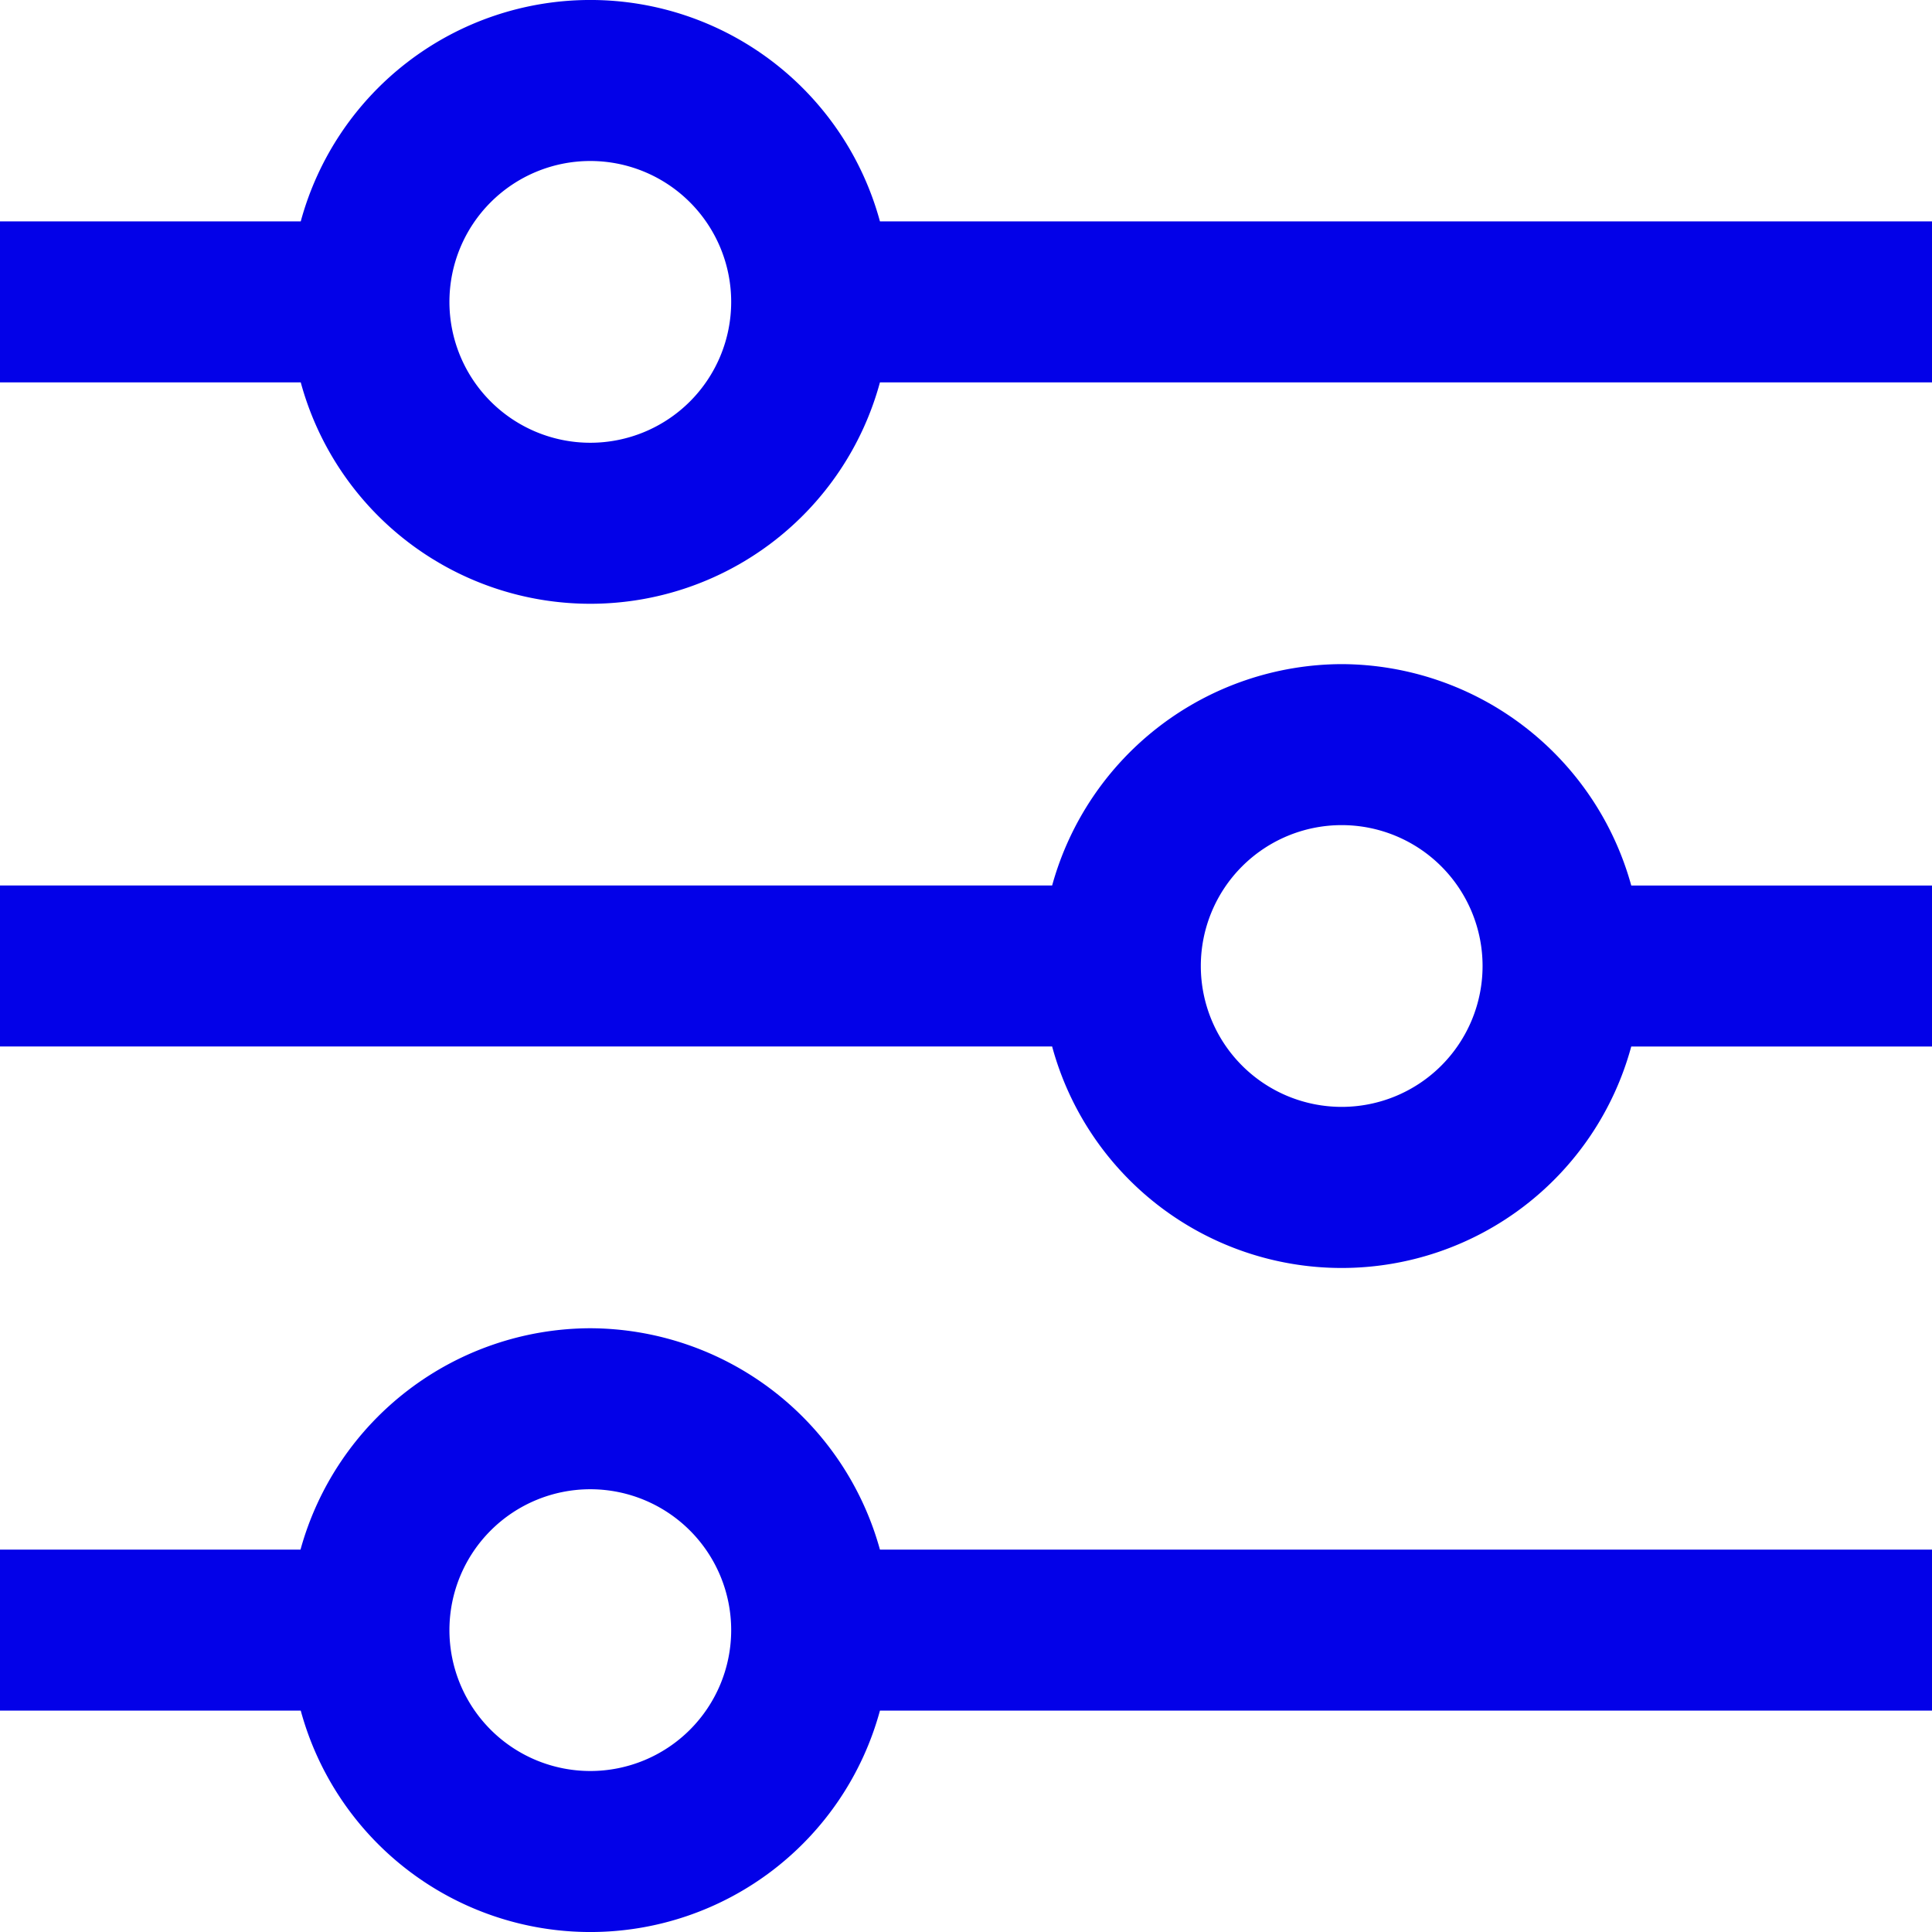 <svg width="24" height="24" viewBox="0 0 24 24" fill="none" xmlns="http://www.w3.org/2000/svg">
    <g clip-path="url(#r96ifaixva)" fill="#0301E8">
        <path d="M10.931 2.75a3.728 3.728 0 0 0-7.195 0H0v2h3.736a3.728 3.728 0 0 0 7.195 0H24v-2H10.931zM7.333 5.5a1.75 1.75 0 1 1 0-3.5 1.75 1.75 0 0 1 0 3.5zM16.667 8.25A3.745 3.745 0 0 0 13.07 11H0v2h13.07a3.727 3.727 0 0 0 7.194 0H24v-2h-3.736a3.745 3.745 0 0 0-3.597-2.75zm0 5.5a1.75 1.75 0 1 1 0-3.5 1.75 1.75 0 0 1 0 3.5zM7.333 16.5a3.745 3.745 0 0 0-3.6 2.75H0v2h3.736a3.728 3.728 0 0 0 7.195 0H24v-2H10.931a3.746 3.746 0 0 0-3.598-2.75zm0 5.5a1.75 1.75 0 1 1 0-3.5 1.75 1.75 0 0 1 0 3.5z"/>
    </g>
    <defs>
        <clipPath id="r96ifaixva">
            <path fill="#fff" d="M0 0h24v24H0z"/>
        </clipPath>
    </defs>
</svg>
